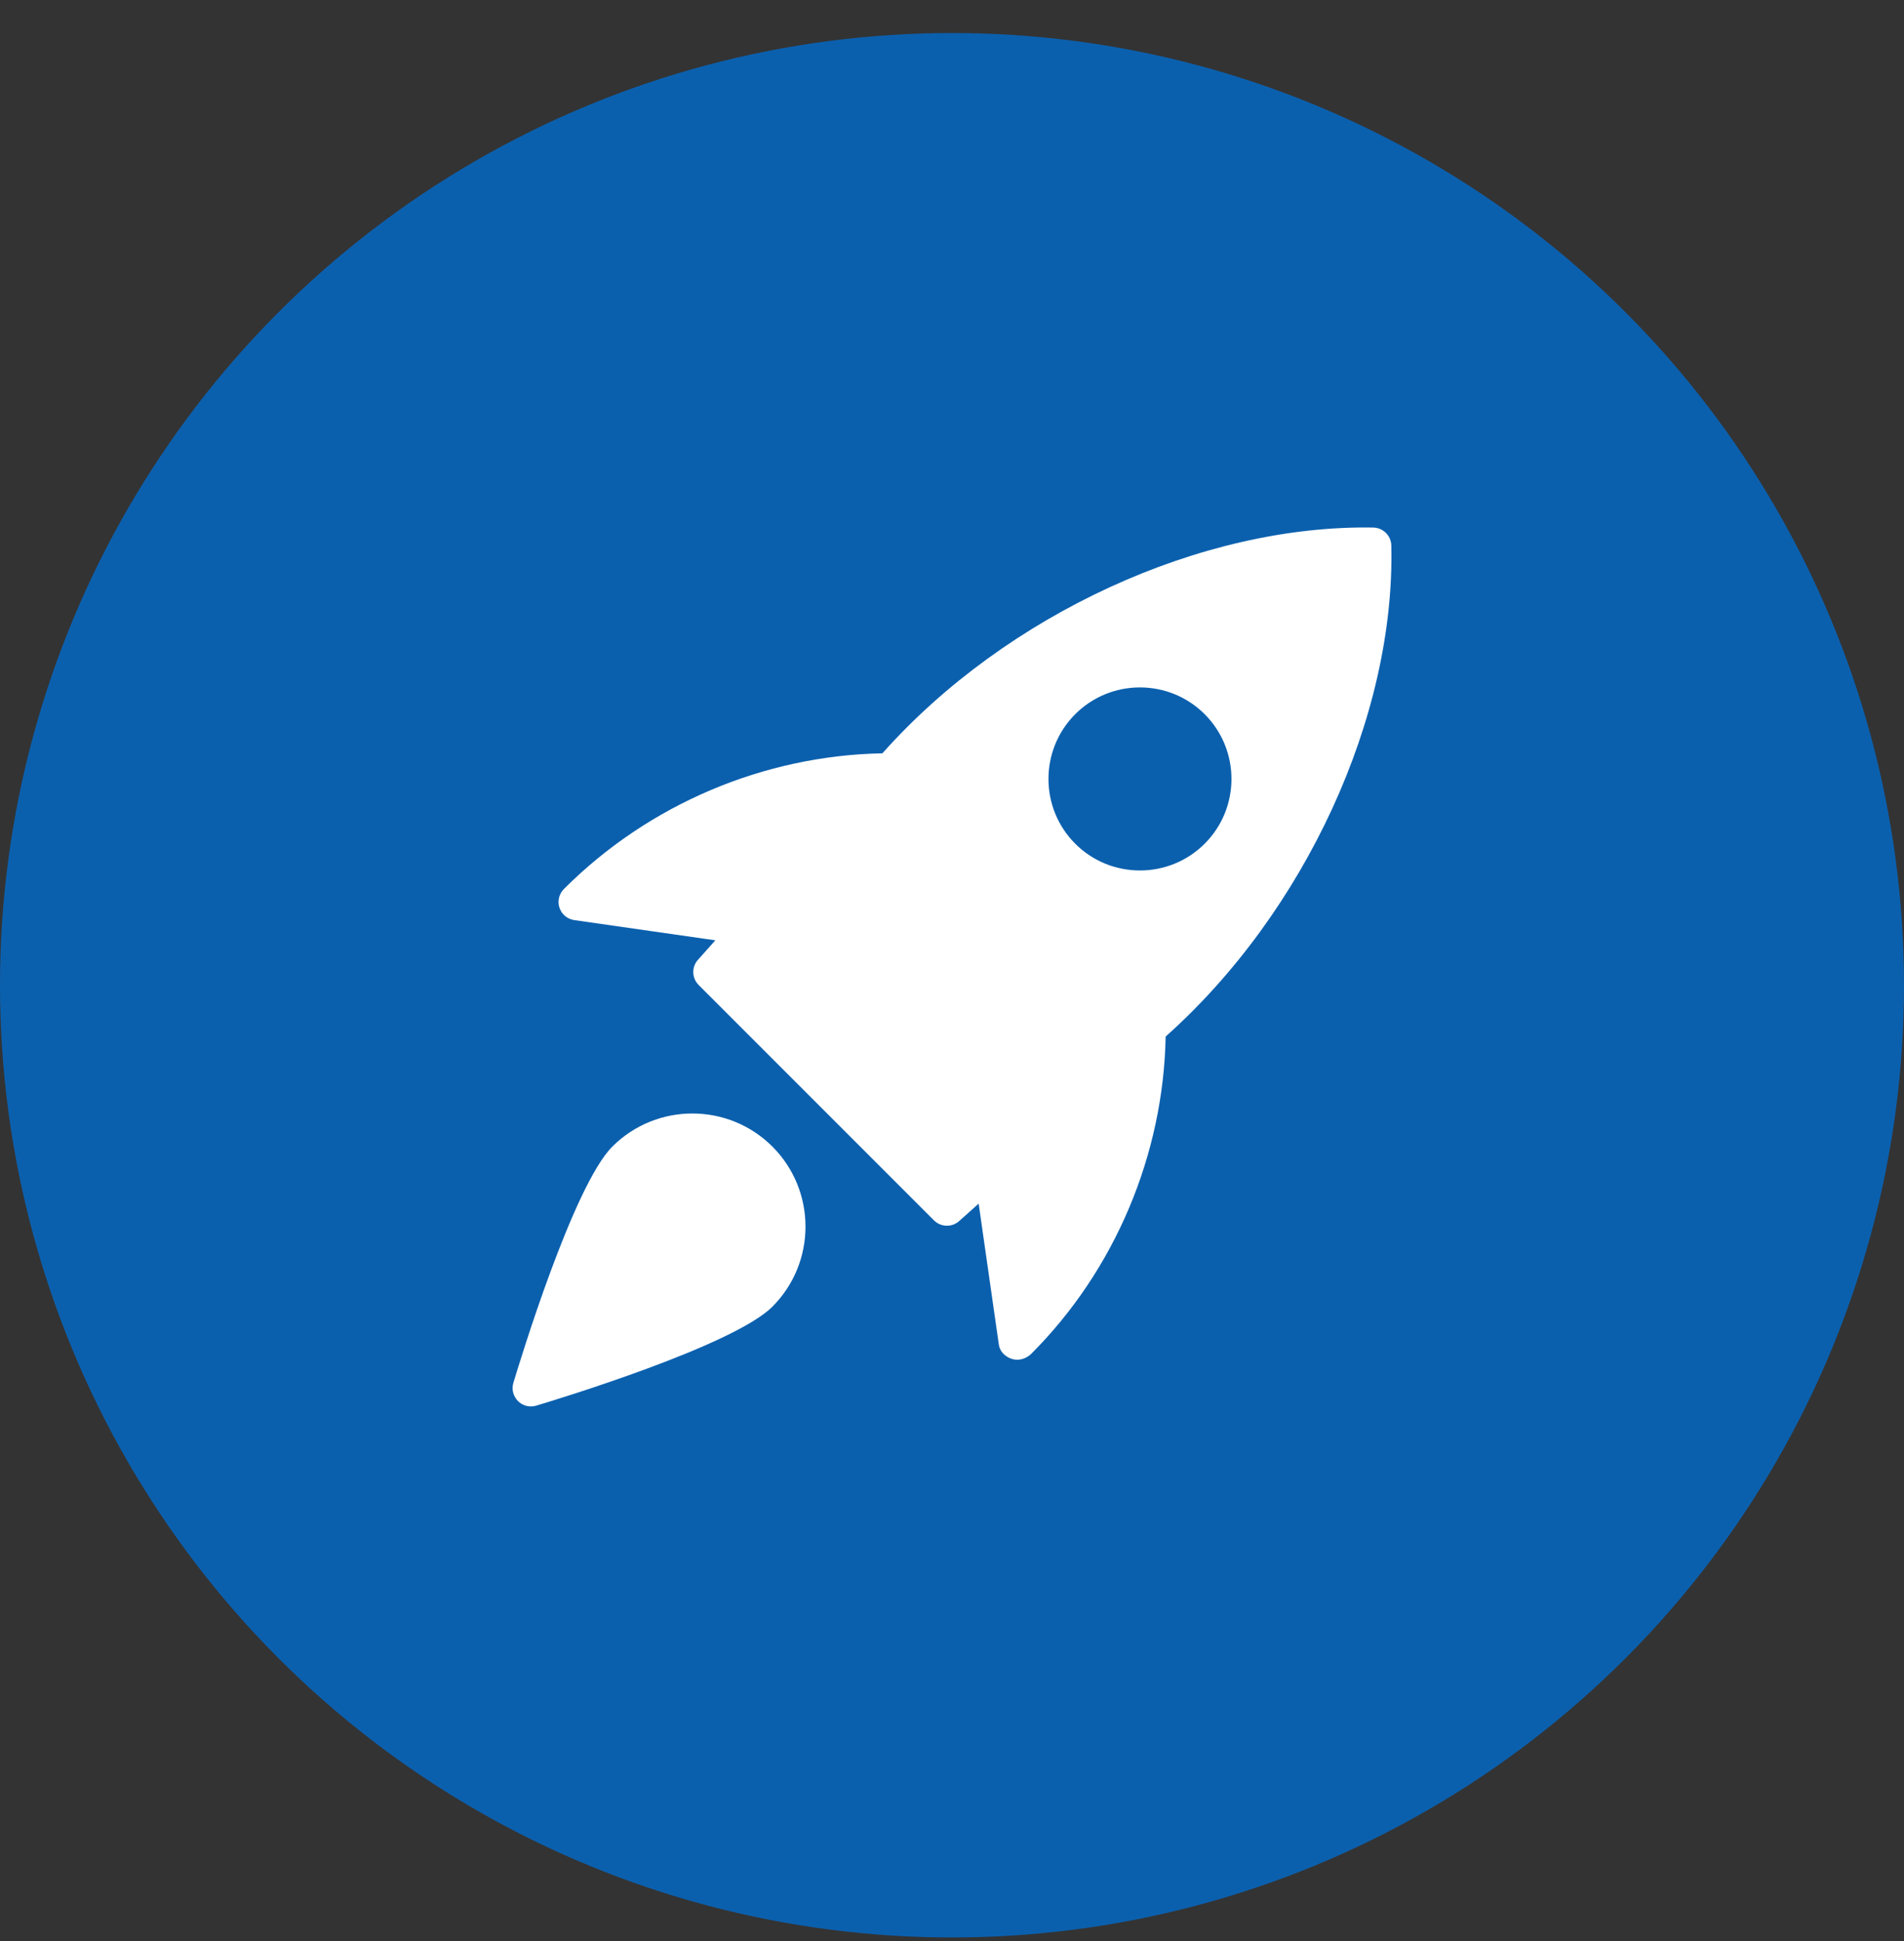 <svg xmlns="http://www.w3.org/2000/svg" width="52" height="53" viewBox="0 0 52 53" fill="none"><rect x="0" y="0" width="52" height="53" fill="#333333" stroke="none"/><g clip-path="url(#clip0_591_5046)"><path d="M14.011 31.602C13.978 31.785 14.02 31.974 14.127 32.127C14.234 32.28 14.397 32.384 14.581 32.416L17.702 32.967L15.736 21.817L14.011 31.602Z" fill="white"></path><path d="M17.759 14.413C17.575 14.38 17.385 14.421 17.232 14.528C17.078 14.635 16.974 14.799 16.941 14.983L16.195 19.212L30.383 16.71L17.759 14.413Z" fill="white"></path><path d="M37.988 34.647L35.057 18.028C34.99 17.645 34.625 17.39 34.243 17.457L17.624 20.388C17.242 20.455 16.986 20.82 17.054 21.202L19.984 37.821C20.016 38.005 20.12 38.168 20.273 38.275C20.392 38.358 20.533 38.402 20.677 38.402C20.717 38.402 20.758 38.398 20.799 38.391L37.417 35.461C37.601 35.429 37.764 35.325 37.871 35.172C37.978 35.019 38.02 34.83 37.988 34.647ZM20.8 26.253C20.733 25.871 20.988 25.506 21.371 25.439L32.45 23.485C32.833 23.418 33.197 23.673 33.264 24.056C33.332 24.438 33.076 24.803 32.694 24.87L21.615 26.824C21.573 26.831 21.532 26.835 21.492 26.835C21.157 26.835 20.86 26.595 20.8 26.253ZM29.978 31.061L22.592 32.364C22.55 32.371 22.509 32.374 22.469 32.374C22.134 32.374 21.837 32.134 21.777 31.793C21.71 31.411 21.965 31.046 22.347 30.979L29.733 29.676C30.116 29.609 30.481 29.864 30.548 30.247C30.615 30.629 30.36 30.994 29.978 31.061ZM33.182 27.64L22.103 29.594C22.062 29.601 22.021 29.604 21.98 29.604C21.645 29.604 21.349 29.364 21.289 29.023C21.221 28.641 21.477 28.276 21.859 28.209L32.938 26.255C33.321 26.188 33.685 26.443 33.753 26.826C33.82 27.208 33.565 27.573 33.182 27.64Z" fill="white"></path></g><circle cx="26" cy="26.902" r="26" fill="#0B60AE"></circle><g clip-path="url(#clip1_591_5046)"><g clip-path="url(#clip2_591_5046)"><g clip-path="url(#clip3_591_5046)"><path d="M37.509 14.405C32.824 14.321 27.481 16.77 24.099 20.569C20.867 20.63 17.72 21.955 15.403 24.272C15.268 24.405 15.22 24.604 15.279 24.784C15.339 24.965 15.495 25.096 15.683 25.123L19.537 25.675L19.061 26.208C18.884 26.406 18.893 26.707 19.081 26.895L25.508 33.322C25.605 33.419 25.733 33.468 25.862 33.468C25.981 33.468 26.1 33.426 26.195 33.341L26.728 32.865L27.28 36.719C27.307 36.907 27.455 37.045 27.634 37.105C27.68 37.12 27.728 37.127 27.777 37.127C27.919 37.127 28.064 37.065 28.164 36.966C30.449 34.681 31.774 31.534 31.835 28.302C35.638 24.913 38.107 19.572 37.998 14.893C37.991 14.627 37.776 14.412 37.509 14.405ZM32.901 23.037C32.414 23.524 31.774 23.768 31.133 23.768C30.492 23.768 29.852 23.524 29.365 23.037C28.391 22.062 28.391 20.476 29.365 19.501C30.34 18.526 31.926 18.526 32.901 19.501C33.876 20.476 33.876 22.063 32.901 23.037Z" fill="white"></path><path d="M16.724 31.307C15.654 32.377 14.185 37.211 14.021 37.758C13.968 37.934 14.017 38.125 14.146 38.255C14.242 38.351 14.369 38.402 14.5 38.402C14.548 38.402 14.596 38.395 14.644 38.381C15.191 38.217 20.025 36.748 21.095 35.678C22.3 34.473 22.3 32.512 21.095 31.307C19.889 30.102 17.929 30.103 16.724 31.307Z" fill="white"></path></g></g></g><defs><clipPath id="clip0_591_5046"><rect width="24" height="24" fill="white" transform="translate(14 14.402)"></rect></clipPath><clipPath id="clip1_591_5046"><rect width="24" height="24" fill="white" transform="translate(14 14.402)"></rect></clipPath><clipPath id="clip2_591_5046"><rect width="24" height="24" fill="white" transform="translate(14 14.402)"></rect></clipPath><clipPath id="clip3_591_5046"><rect width="24" height="24" fill="white" transform="translate(14 14.402)"></rect></clipPath></defs></svg>